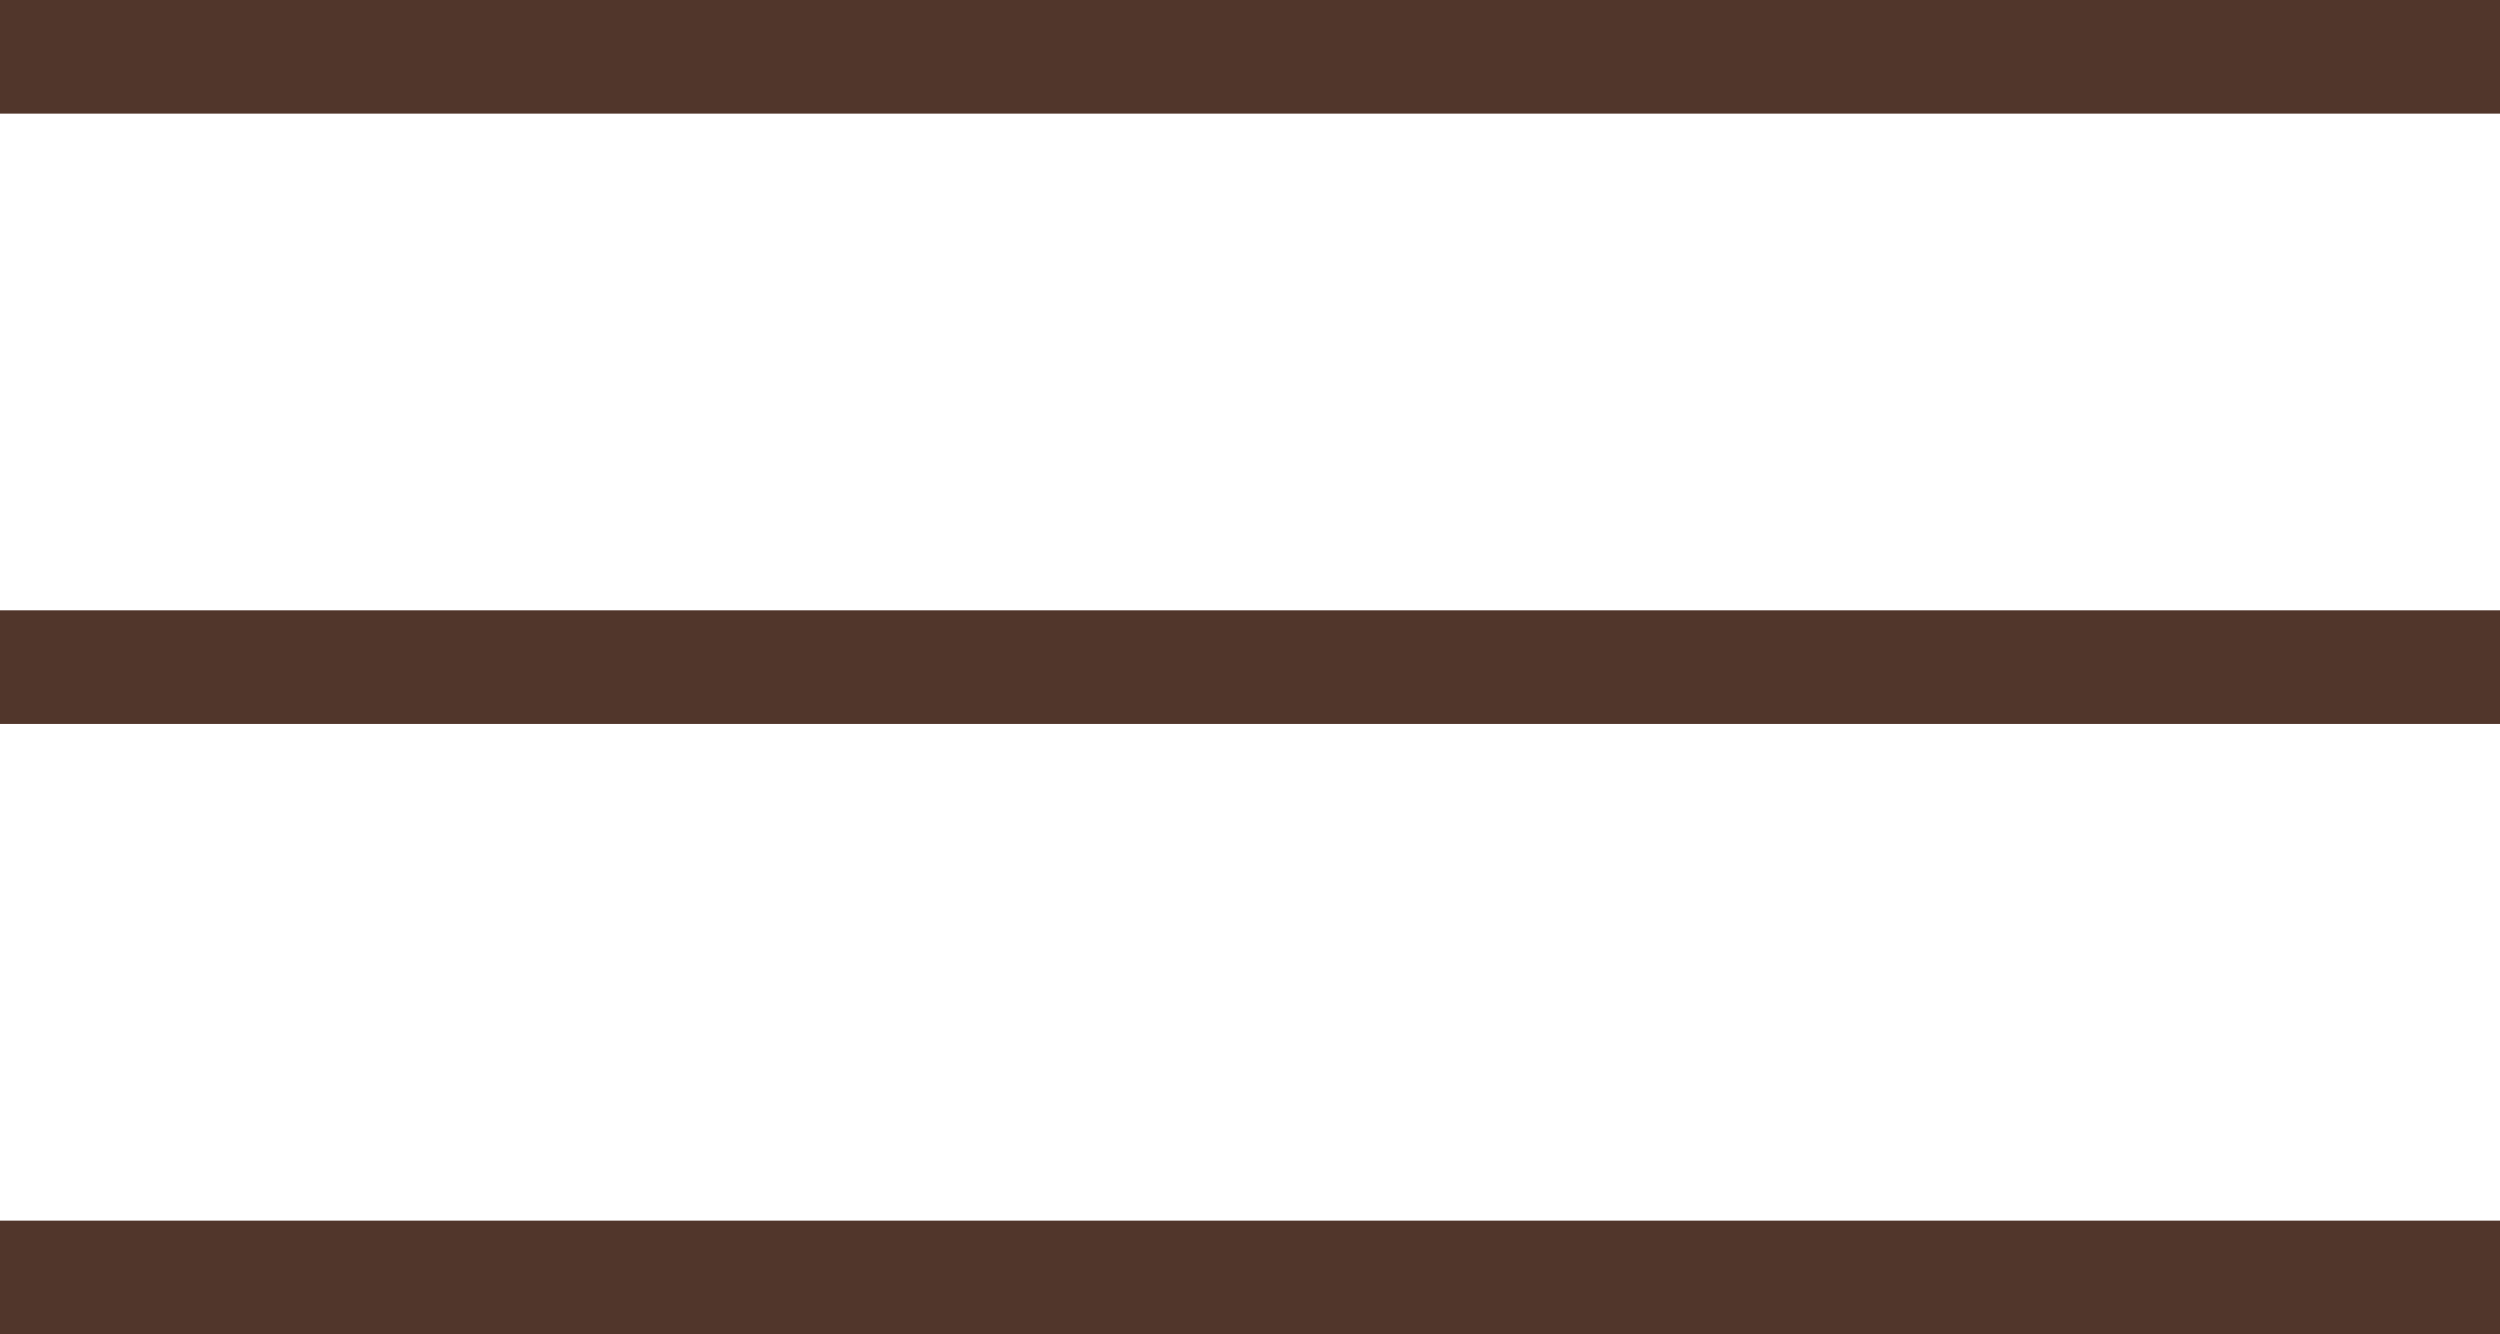 <?xml version="1.0" encoding="UTF-8"?>
<svg id="Layer_2" data-name="Layer 2" xmlns="http://www.w3.org/2000/svg" viewBox="0 0 638.07 340.54">
  <defs>
    <style>
      .cls-1 {
        fill: #51362b;
        stroke-width: 0px;
      }
    </style>
  </defs>
  <g id="Layer_2-2" data-name="Layer 2">
    <g id="Layer_1-2" data-name="Layer 1-2">
      <g>
        <rect class="cls-1" width="638.07" height="29"/>
        <rect class="cls-1" y="155.77" width="638.07" height="29"/>
        <rect class="cls-1" y="311.54" width="638.07" height="29"/>
      </g>
    </g>
  </g>
</svg>